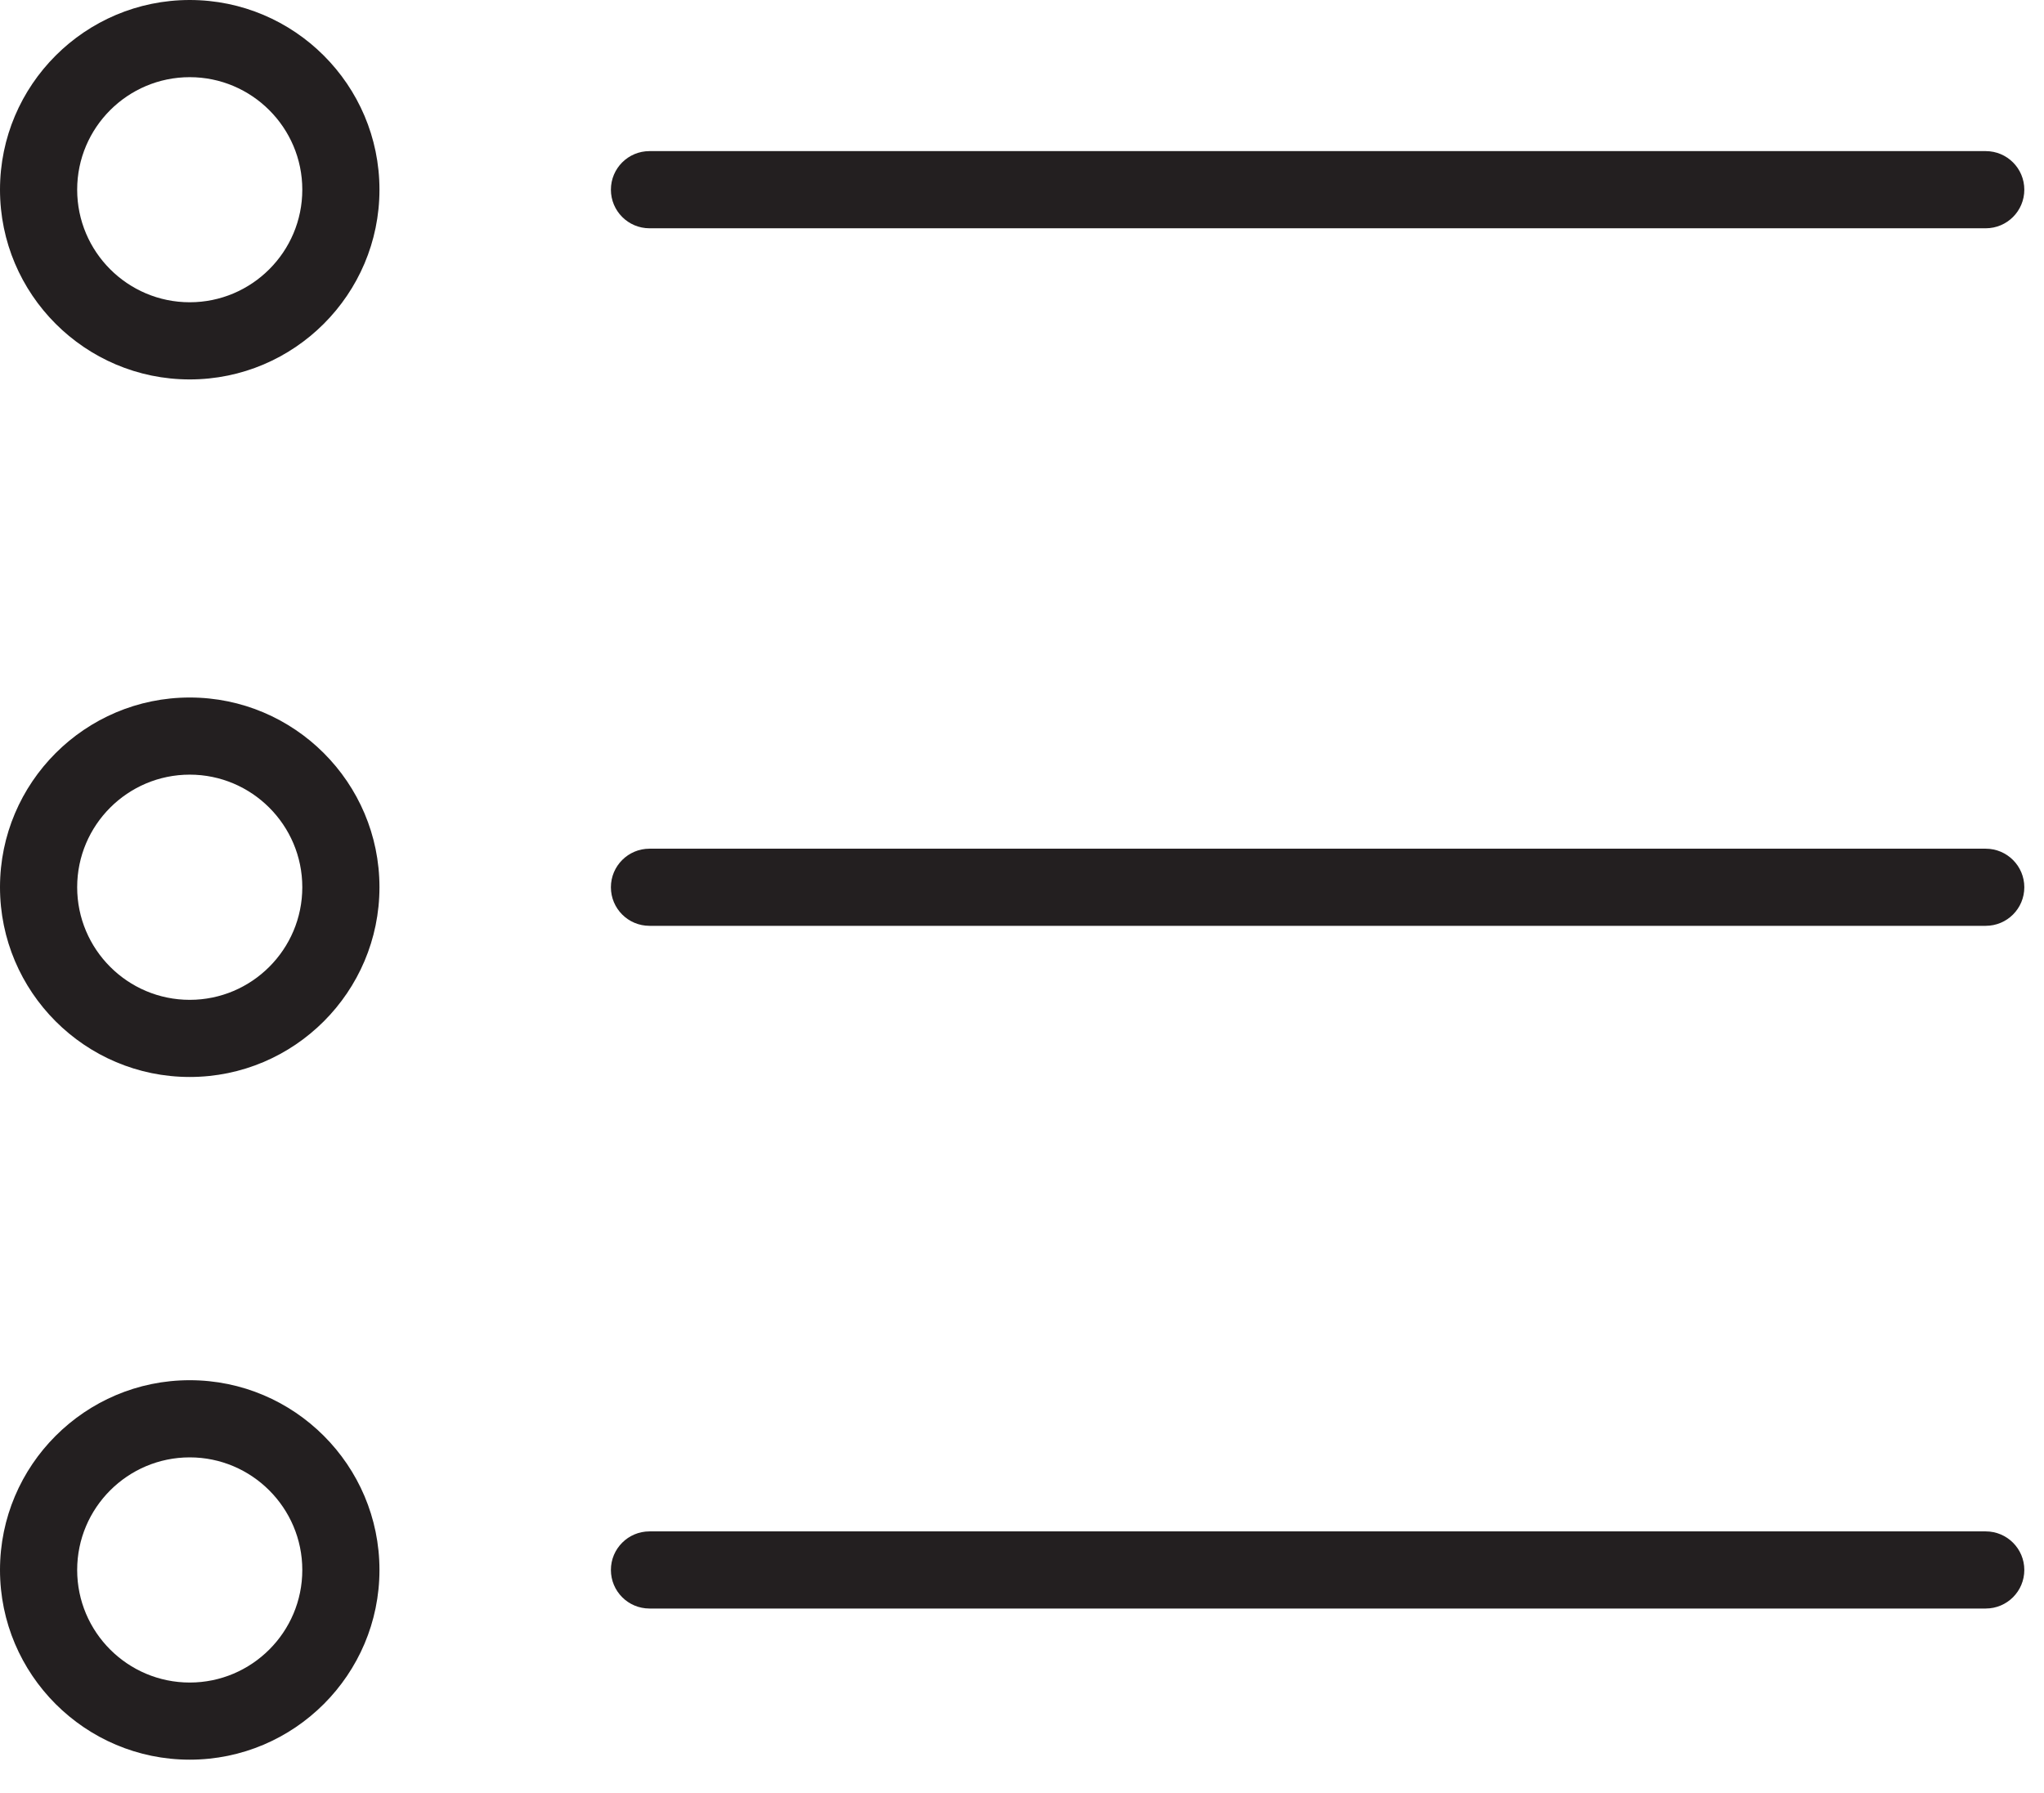 <?xml version="1.0" encoding="UTF-8"?> <svg xmlns="http://www.w3.org/2000/svg" width="57" height="50" viewBox="0 0 57 50" fill="none"> <path d="M18.112 6.366H55.375C55.97 6.366 56.451 5.884 56.451 5.29C56.451 4.695 55.97 4.214 55.375 4.214H18.112C17.517 4.214 17.036 4.695 17.036 5.29C17.036 5.884 17.518 6.366 18.112 6.366Z" fill="#231F20"></path> <path d="M55.375 23.667H18.112C17.517 23.667 17.036 24.149 17.036 24.742C17.036 25.337 17.517 25.818 18.112 25.818H55.375C55.97 25.818 56.451 25.337 56.451 24.742C56.451 24.149 55.969 23.667 55.375 23.667Z" fill="#231F20"></path> <path d="M55.375 42.705H18.112C17.517 42.705 17.036 43.187 17.036 43.78C17.036 44.375 17.517 44.856 18.112 44.856H55.375C55.97 44.856 56.451 44.375 56.451 43.78C56.451 43.187 55.969 42.705 55.375 42.705Z" fill="#231F20"></path> <path d="M5.291 0C2.373 0 0 2.372 0 5.289C0 8.207 2.374 10.581 5.291 10.581C8.208 10.581 10.582 8.206 10.582 5.289C10.582 2.372 8.208 0 5.291 0ZM5.291 8.429C3.559 8.429 2.152 7.02 2.152 5.289C2.152 3.559 3.56 2.152 5.291 2.152C7.021 2.152 8.43 3.559 8.43 5.289C8.431 7.02 7.022 8.429 5.291 8.429Z" fill="#231F20"></path> <path d="M5.291 19.451C2.373 19.451 0 21.824 0 24.741C0 27.659 2.374 30.033 5.291 30.033C8.208 30.033 10.582 27.659 10.582 24.741C10.582 21.824 8.208 19.451 5.291 19.451ZM5.291 27.882C3.559 27.882 2.152 26.473 2.152 24.741C2.152 23.01 3.56 21.602 5.291 21.602C7.021 21.602 8.43 23.01 8.43 24.741C8.431 26.473 7.022 27.882 5.291 27.882Z" fill="#231F20"></path> <path d="M5.291 38.489C2.373 38.489 0 40.863 0 43.78C0 46.697 2.374 49.071 5.291 49.071C8.208 49.071 10.582 46.697 10.582 43.78C10.582 40.863 8.208 38.489 5.291 38.489ZM5.291 46.92C3.559 46.92 2.152 45.512 2.152 43.781C2.152 42.049 3.56 40.641 5.291 40.641C7.021 40.641 8.43 42.05 8.43 43.781C8.431 45.512 7.022 46.92 5.291 46.92Z" fill="#231F20"></path> </svg> 